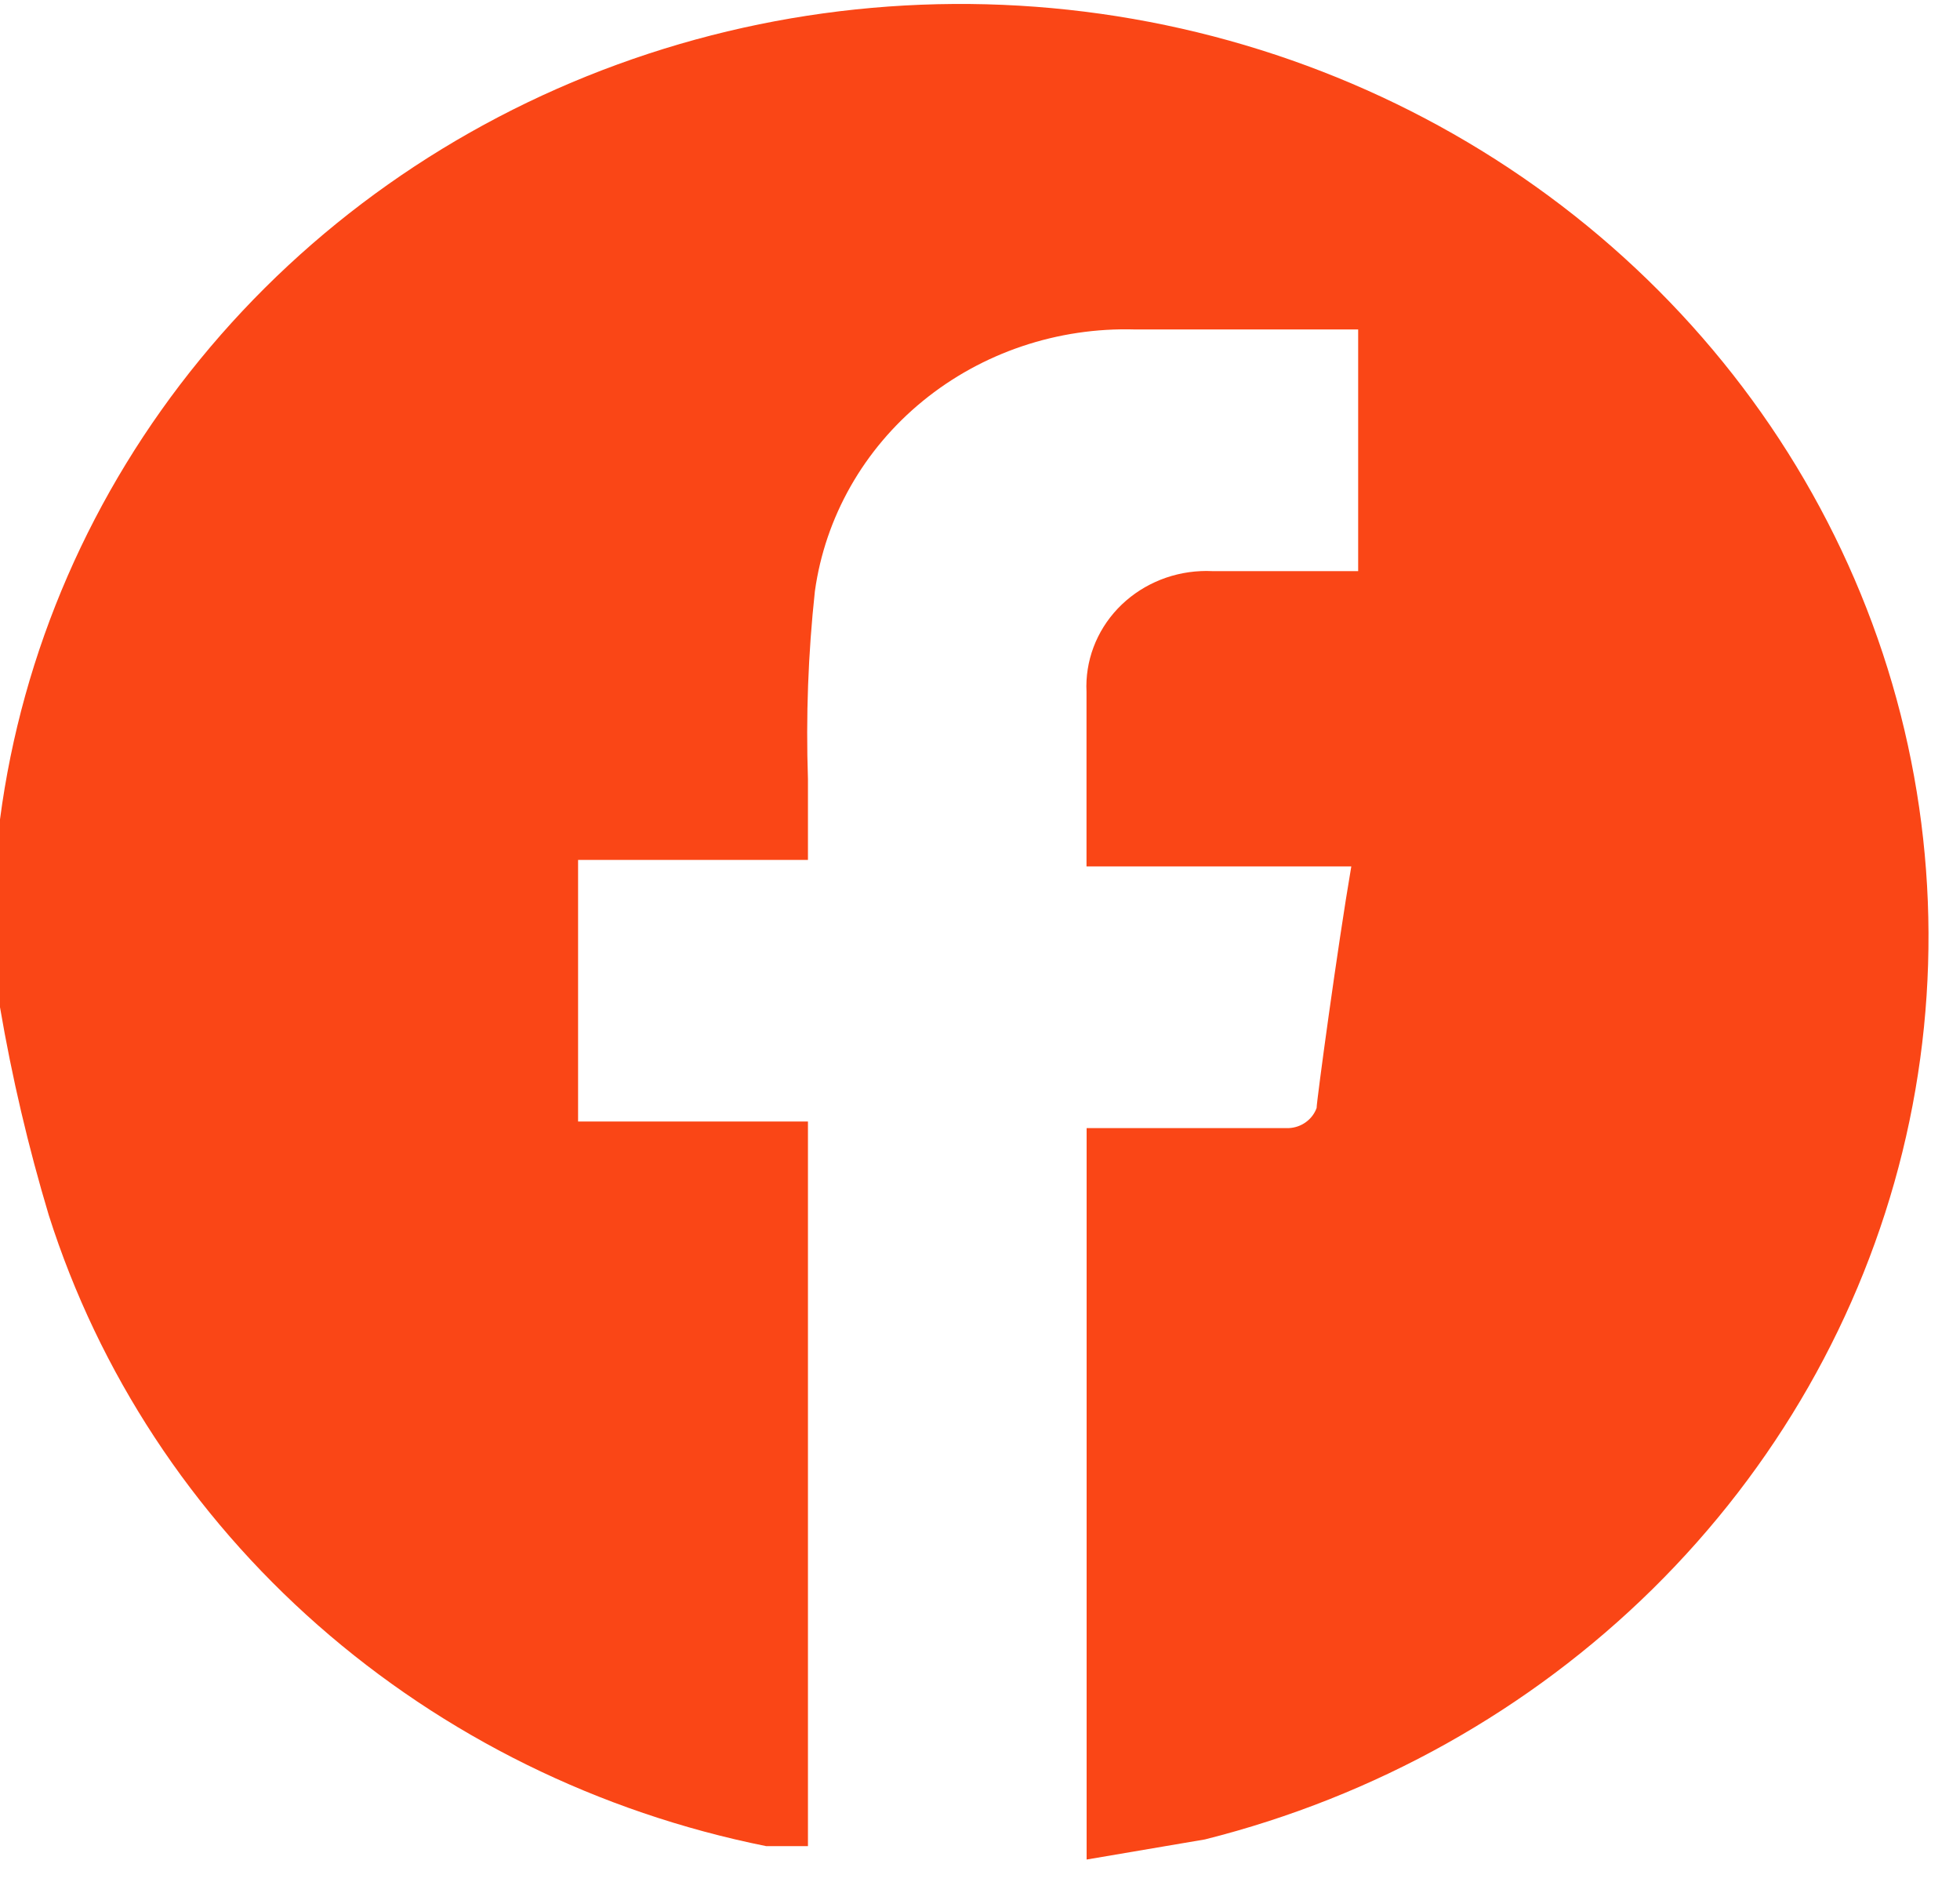 <svg width="50" height="48" viewBox="0 0 50 48" fill="none" xmlns="http://www.w3.org/2000/svg">
<path d="M0 25.689V20.898C0.564 16.613 2.329 12.556 5.105 9.164C7.881 5.771 11.563 3.171 15.757 1.642C19.95 0.112 24.497 -0.288 28.909 0.483C33.321 1.254 37.431 3.168 40.8 6.019C44.168 8.87 46.668 12.55 48.03 16.666C49.392 20.782 49.565 25.177 48.531 29.38C47.497 33.584 45.295 37.437 42.16 40.526C39.026 43.614 35.078 45.823 30.739 46.914L27.72 47.427V28.772H32.876C33.034 28.765 33.187 28.712 33.313 28.62C33.44 28.529 33.535 28.403 33.587 28.259C33.587 28.088 34.12 24.151 34.472 22.097H27.717V17.647C27.679 16.866 27.965 16.102 28.512 15.524C29.059 14.947 29.822 14.602 30.633 14.566C30.727 14.561 30.821 14.561 30.915 14.566H34.647V8.403H28.961C26.982 8.344 25.052 8.994 23.542 10.227C22.032 11.46 21.051 13.189 20.788 15.079C20.616 16.67 20.557 18.271 20.611 19.87V21.932H14.747V28.604H20.611V47.085H19.544C15.278 46.227 11.33 44.281 8.111 41.451C4.892 38.621 2.521 35.01 1.245 30.995C0.722 29.252 0.306 27.48 0 25.689" fill="#FA4616"/>
</svg>
